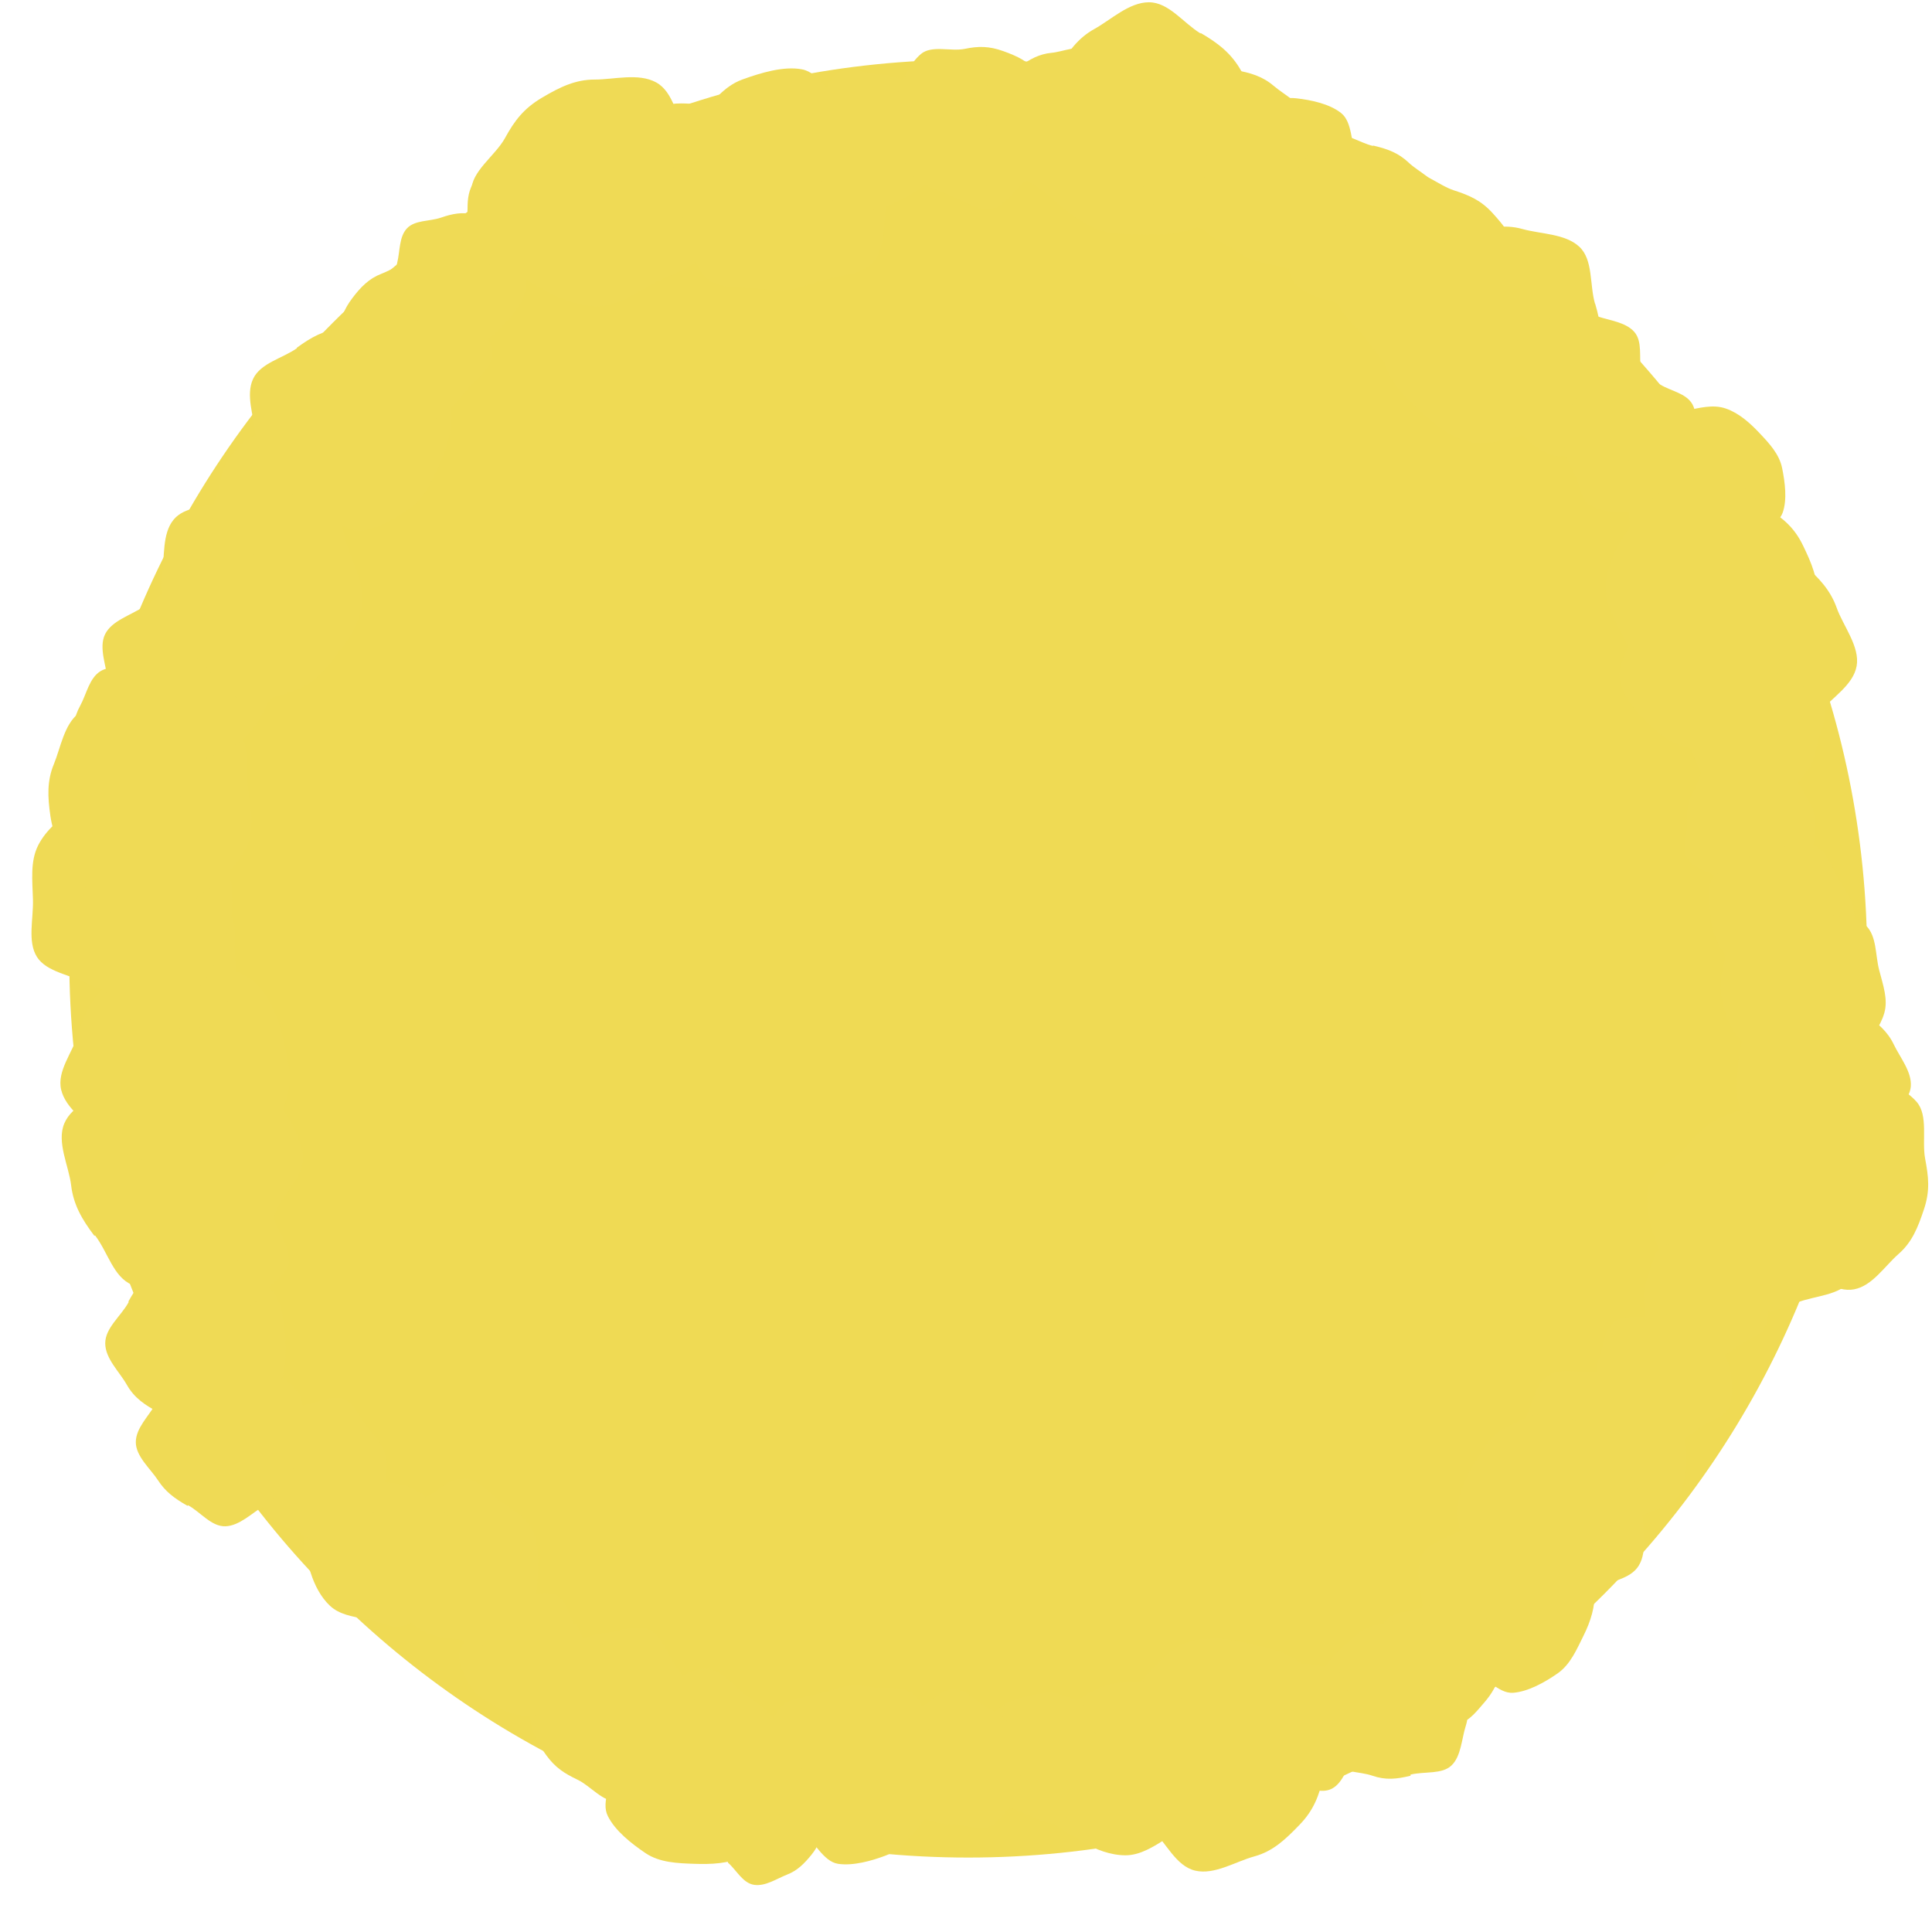 <svg width="34" height="34" fill="none" xmlns="http://www.w3.org/2000/svg"><path d="M17.039 32.69c8.737 0 15.82-7.083 15.82-15.82S25.776 1.05 17.039 1.05 1.219 8.133 1.219 16.87s7.083 15.82 15.82 15.82Z" fill="#EFDA54"/><path d="M32.621 20.64c.12.32.18.58.13.9-.05.32.03.74-.18 1s-.62.26-.94.38c-.32.12-.62.25-.94.2-.32-.05-.61-.24-.86-.45-.25-.21-.54-.42-.66-.74s-.23-.7-.17-1.02c.06-.32.48-.49.69-.75.21-.26.39-.42.71-.54.32-.12.59-.2.9-.14.31.06.72.01.98.22s.22.62.34.94Z" fill="#EFDA55"/><path d="M28.949 23.04c-.03-.2-.03-.36.04-.53.07-.17.08-.43.24-.55.16-.12.39-.07.59-.09.2-.02.39-.06.57 0 .18.06.32.22.43.37.11.15.25.31.28.51.03.2.04.43-.04.61s-.34.22-.49.34c-.15.12-.28.19-.48.22-.2.03-.36.04-.54-.04-.18-.08-.41-.1-.53-.26-.12-.16-.05-.39-.07-.59v.01Z" fill="#EFDA55"/><path d="M28.117 24.47c-.03-.22-.04-.39.03-.58.07-.19.08-.47.24-.61.16-.14.42-.09.64-.12.22-.03.43-.08.62 0s.35.23.48.39.28.33.32.55c.04.22.05.47-.02.66-.07.19-.37.25-.53.38-.16.13-.3.22-.51.25-.21.03-.4.05-.59-.02-.19-.07-.45-.1-.59-.26-.14-.16-.06-.42-.1-.64h.01Z" fill="#EFDA55"/><path d="M26.741 25.63c-.01-.27 0-.49.12-.71.12-.22.16-.57.38-.71s.53-.05.81-.06c.28-.01.54-.04.76.07.22.11.4.33.54.55.14.22.3.45.32.72.02.27 0 .59-.12.81-.12.22-.48.26-.7.4-.22.14-.4.23-.67.24-.27.01-.49 0-.72-.11-.23-.11-.55-.19-.69-.4-.14-.21-.02-.52-.03-.8Z" fill="#EFDA55"/><path d="M28.041 27.96c-.26.14-.49.23-.77.22-.28-.01-.65.12-.89-.03s-.31-.51-.45-.77-.3-.51-.29-.79c.01-.28.14-.56.29-.81.15-.25.3-.52.57-.66.27-.14.59-.28.87-.28s.49.36.74.51c.25.15.41.29.56.55.15.26.24.49.24.77s.08.63-.07.88c-.15.25-.51.27-.78.42l-.02-.01Z" fill="#EFDA55"/><path d="M25.69 26.94c.23-.16.43-.26.69-.28.26-.02.59-.17.84-.05.25.12.33.45.49.68.16.23.33.45.35.71.02.26-.07.54-.19.78s-.23.51-.46.67c-.23.16-.52.32-.78.34-.26.02-.49-.29-.74-.41s-.41-.23-.57-.46c-.16-.23-.27-.43-.29-.7-.02-.27-.13-.58-.02-.83s.45-.3.69-.46l-.01.01Z" fill="#EFDA55"/><path d="M24.952 28.32c.19-.07.34-.1.53-.07s.44-.01.58.11c.14.12.15.37.22.55.07.18.15.37.11.55-.04.18-.14.35-.27.5-.13.15-.25.31-.44.38s-.42.13-.6.1-.29-.28-.44-.41c-.15-.13-.24-.23-.31-.42-.07-.19-.11-.35-.08-.53.03-.18.01-.42.14-.57.13-.15.37-.13.55-.2l.01.01Z" fill="#EFDA55"/><path d="M24.823 31.25c-.24.06-.44.08-.67 0-.23-.08-.55-.05-.71-.23-.16-.18-.13-.48-.19-.72s-.13-.48-.06-.7c.07-.22.23-.42.41-.59.18-.17.36-.35.6-.41s.54-.1.76-.03c.22.07.32.4.48.57.16.17.27.32.33.57.06.25.09.45.02.67-.07.22-.08.53-.25.69-.17.16-.47.1-.72.16v.02Z" fill="#EFDA55"/><path d="M22.854 31.44a.87.87 0 0 1-.51-.14c-.15-.1-.41-.16-.5-.33-.09-.17 0-.4.01-.6.01-.2 0-.4.11-.55.11-.15.27-.27.44-.36.17-.09.35-.19.55-.18.2.01.43.04.59.14.16.1.16.37.24.55.08.18.14.31.13.51-.01.2-.03.36-.13.52-.1.16-.17.39-.35.48-.18.09-.39-.02-.59-.03l.01-.01Z" fill="#EFDA55"/><path d="M20.263 32.18c-.27-.25-.45-.47-.55-.8-.1-.33-.38-.7-.3-1.04.08-.34.47-.54.72-.81s.48-.54.8-.64c.32-.1.7-.05 1.04.03.34.08.71.15.98.4s.55.57.65.9c.1.33-.23.7-.31 1.04-.08.34-.17.59-.42.85-.25.26-.47.47-.8.56-.33.09-.7.33-1.04.25-.34-.08-.51-.49-.77-.74Z" fill="#EFDA55"/><path d="M20.997 30.37c.14.24.23.44.24.7.01.26.13.6 0 .83-.13.23-.46.3-.7.45-.24.15-.47.3-.73.3s-.53-.1-.76-.24c-.23-.14-.5-.26-.64-.5s-.29-.54-.29-.8.32-.47.45-.71.25-.4.49-.54.45-.25.71-.25c.26 0 .59-.1.82.03.23.13.27.47.42.71l-.01.02Z" fill="#EFDA55"/><path d="M18.028 31.9c-.19-.06-.34-.12-.47-.25-.13-.13-.37-.25-.41-.44-.04-.19.09-.39.15-.58.06-.19.1-.39.23-.52s.33-.21.52-.25c.19-.04.39-.11.58-.05.19.06.42.14.55.28.13.14.07.4.11.59.04.19.06.33 0 .53s-.11.35-.25.48-.26.34-.45.39c-.19.05-.38-.11-.57-.17l.01-.01Z" fill="#EFDA55"/><path d="M15.828 30.46c.11-.19.22-.32.39-.42.17-.1.36-.31.57-.31.21 0 .38.2.57.31.19.11.38.21.48.38.1.17.12.4.12.61 0 .21 0 .43-.1.62s-.26.39-.44.49c-.18.1-.44-.04-.65-.04-.21 0-.36-.02-.55-.13-.19-.11-.33-.21-.43-.39-.1-.18-.28-.36-.28-.57 0-.21.22-.36.33-.55h-.01Z" fill="#EFDA55"/><path d="M14.498 29.79c.27-.1.48-.16.75-.11s.62-.03.83.14c.21.17.22.52.32.78s.22.52.18.78c-.04.26-.2.51-.37.72-.17.21-.35.45-.61.55-.26.1-.59.19-.85.15-.26-.04-.42-.4-.63-.57-.21-.17-.35-.32-.46-.59-.11-.27-.17-.49-.13-.75.04-.26 0-.6.18-.82.18-.22.52-.19.78-.29l.01.01Z" fill="#EFDA55"/><path d="M12.811 32.77c-.16-.13-.27-.25-.34-.43s-.24-.38-.21-.58c.03-.2.25-.33.38-.48.13-.15.25-.32.43-.39s.39-.06.59-.02c.2.04.41.06.57.19.16.13.33.3.4.48s-.1.4-.14.6c-.04.2-.08.34-.21.5-.13.16-.25.28-.43.35-.18.07-.38.21-.58.18-.2-.03-.31-.26-.46-.39v-.01Z" fill="#EFDA55"/><path d="M13.177 29.86c.25.17.44.33.56.58.12.25.41.52.39.82-.02.3-.31.52-.48.77-.17.25-.32.51-.57.64-.25.13-.57.14-.86.13-.29-.01-.61-.02-.86-.19s-.53-.39-.66-.65.09-.61.11-.9c.02-.29.06-.51.23-.76s.32-.45.58-.58c.26-.13.53-.37.82-.35.29.02.49.33.74.5v-.01Z" fill="#EFDA55"/><path d="M9.974 29.01c.22-.15.41-.25.66-.27.25-.02.56-.17.79-.06.23.11.32.42.47.64.15.22.31.42.33.67.02.25-.07.51-.18.74-.11.23-.22.49-.44.64-.22.15-.49.31-.74.33-.25.02-.47-.27-.7-.38-.23-.11-.39-.21-.55-.43-.16-.22-.26-.41-.28-.66-.02-.25-.13-.55-.02-.78.11-.23.43-.29.65-.44h.01Z" fill="#EFDA55"/><path d="M10.128 28.57c.1.17.17.31.17.5s.1.42 0 .59c-.1.17-.33.22-.5.32-.17.1-.33.22-.51.22s-.37-.07-.54-.16c-.17-.09-.35-.18-.46-.35-.11-.17-.21-.38-.21-.56 0-.18.22-.34.31-.5.09-.16.17-.28.34-.39.17-.11.31-.18.5-.18s.42-.07.58.02c.16.09.2.33.3.5l.02-.01Z" fill="#EFDA55"/><path d="M6.99 26.84c.14-.22.28-.37.49-.48.21-.11.44-.35.69-.34.25.01.44.26.65.41.21.15.43.27.54.48.11.21.12.48.11.73-.01.25-.02.51-.16.73-.14.22-.33.45-.55.56-.22.11-.52-.07-.76-.09-.24-.02-.43-.05-.64-.19-.21-.14-.38-.27-.49-.49-.11-.22-.31-.45-.3-.7.01-.25.28-.41.42-.63v.01Z" fill="#EFDA55"/><path d="M7.848 27.52c-.05.23-.11.41-.26.57-.15.16-.26.45-.47.52-.21.07-.46-.08-.69-.12-.23-.04-.46-.08-.62-.23-.16-.15-.27-.36-.34-.58-.07-.22-.16-.44-.11-.68.05-.24.13-.5.27-.66.14-.16.46-.11.68-.18.22-.07.38-.1.61-.06.23.04.42.1.58.25.16.15.42.27.49.49.07.22-.1.45-.15.68h.01Z" fill="#EFDA55"/><path d="M4.84 24.99c.18-.14.33-.24.54-.27.21-.03.46-.18.66-.1.2.08.29.33.44.51.15.18.29.34.32.55.03.21-.02.43-.1.63s-.15.43-.33.57c-.18.14-.4.29-.6.32-.2.03-.41-.2-.61-.28-.2-.08-.35-.15-.49-.33-.14-.18-.25-.33-.28-.54-.03-.21-.14-.46-.07-.66s.34-.27.52-.41v.01Z" fill="#EFDA55"/><path d="M3.3 26.5c-.23-.13-.39-.25-.52-.45s-.39-.42-.39-.67c0-.25.23-.46.36-.69.13-.23.23-.46.44-.58.21-.12.47-.16.72-.17.25-.01.52-.02.75.1.23.12.48.3.61.5s-.03.52-.03.77-.02.43-.14.66c-.12.23-.24.41-.45.53-.21.12-.43.35-.68.36-.25.01-.44-.25-.66-.37l-.01.01Z" fill="#EFDA55"/><path d="M2.262 22.9c.14-.25.27-.43.49-.56.22-.13.45-.42.72-.42.27 0 .5.25.74.39s.5.26.63.48c.13.22.17.51.18.78.01.27.02.56-.11.81s-.32.52-.55.66c-.23.14-.57-.04-.84-.03-.27.01-.47-.02-.72-.15s-.44-.26-.57-.49c-.13-.23-.38-.46-.38-.73 0-.27.27-.47.41-.72v-.02Z" fill="#EFDA55"/><path d="M4.65 22.74c-.14.18-.27.3-.47.38-.2.08-.42.27-.63.23-.21-.04-.36-.27-.54-.41-.18-.14-.36-.27-.43-.47-.07-.2-.07-.43-.03-.65.04-.22.06-.45.2-.63s.33-.37.53-.44.45.11.66.14c.21.03.37.08.55.22.18.14.31.27.39.47.08.2.24.42.2.64-.04.22-.28.34-.42.51l-.01.01Z" fill="#EFDA55"/><path d="M1.662 21.75c-.22-.29-.37-.55-.41-.89-.04-.34-.26-.76-.12-1.09.14-.33.56-.46.86-.69.3-.23.57-.46.91-.5.34-.04.7.06 1.03.2.33.14.68.27.91.56.23.29.45.66.49 1 .04.34-.34.66-.48.99-.14.33-.27.55-.56.78-.29.23-.55.39-.89.43-.34.04-.75.21-1.08.07-.33-.14-.42-.57-.65-.87l-.01.01Z" fill="#EFDA55"/><path d="M1.377 18.2c.1-.34.22-.6.46-.82.24-.22.44-.64.78-.72.34-.08.68.17 1.02.27.34.1.68.18.91.42.23.24.35.58.43.91.08.33.18.69.08 1.03-.1.34-.26.73-.5.95-.24.22-.71.11-1.04.19-.33.08-.59.11-.93 0-.34-.11-.61-.21-.84-.45-.23-.24-.59-.47-.67-.8-.08-.33.2-.66.31-1l-.01.02Z" fill="#EFDA55"/><path d="M4.128 16.74c.03.23.04.41-.04.61s-.09.49-.26.63-.44.08-.67.11c-.23.03-.45.08-.64 0s-.36-.24-.5-.42-.29-.35-.32-.58c-.03-.23-.05-.49.03-.69.08-.2.39-.25.56-.39.17-.14.31-.22.54-.25.23-.03.41-.04.61.04s.47.11.61.29.06.44.09.67l-.01-.02Z" fill="#EFDA55"/><path d="M2.43 17.46c-.34.02-.61 0-.89-.15s-.72-.2-.89-.47c-.17-.27-.06-.67-.07-1.01-.01-.34-.05-.67.09-.95.14-.28.41-.5.69-.68.28-.18.56-.38.9-.4.34-.02.74 0 1.02.15s.32.61.5.88.28.5.3.83c.02.33 0 .62-.14.9s-.23.68-.51.86c-.28.18-.66.02-1 .04Z" fill="#EFDA55"/><path d="M2.377 12.42c.34-.04.61-.05.9.08.29.13.73.14.93.4.2.26.11.66.16 1 .05.34.11.67-.01.96-.12.29-.37.54-.63.74-.26.2-.53.43-.87.47-.34.04-.74.06-1.03-.06-.29-.12-.37-.58-.57-.84-.2-.26-.32-.47-.37-.81-.05-.34-.06-.62.06-.91.12-.29.18-.7.44-.9.26-.2.66-.08.99-.12v-.01Z" fill="#EFDA55"/><path d="M1.281 13.04c0-.24.02-.42.13-.62s.16-.49.36-.61c.2-.12.47-.02.71-.02s.47-.02.66.09c.19.11.34.3.45.5.11.2.25.4.25.64s-.02.51-.13.71c-.11.2-.43.21-.63.32-.2.11-.35.18-.59.18s-.43-.01-.62-.12-.47-.18-.58-.38c-.11-.2 0-.46 0-.7l-.01.01Z" fill="#EFDA55"/><path d="M2.18 12.7c-.16-.23-.26-.44-.28-.7-.02-.26-.17-.6-.05-.84.12-.24.45-.33.69-.49.24-.16.45-.33.72-.35.27-.02.54.08.78.19s.52.23.67.47c.15.24.32.53.34.79.02.26-.29.49-.41.74s-.23.42-.47.57c-.24.15-.44.27-.7.29-.26.02-.59.13-.83.01-.24-.12-.3-.46-.46-.69v.01Z" fill="#EFDA55"/><path d="M3.951 8.83c.31-.12.56-.18.86-.14.3.04.72-.04.97.16s.26.6.38.9c.12.3.25.6.21.9-.04.3-.22.59-.42.84-.2.25-.4.52-.71.64-.31.12-.68.23-.98.18-.3-.05-.48-.46-.73-.66s-.41-.37-.53-.68c-.12-.31-.2-.57-.15-.87.05-.3 0-.7.2-.95s.6-.22.9-.34v.02Z" fill="#EFDA55"/><path d="M5.558 7.84c.17.13.28.25.35.43.07.18.25.38.23.58-.02.2-.24.34-.37.5-.13.16-.24.33-.43.41-.19.08-.39.07-.59.04-.2-.03-.42-.05-.58-.18-.16-.13-.34-.3-.42-.48-.08-.18.09-.41.12-.61s.07-.34.2-.51c.13-.17.24-.29.43-.36s.38-.23.58-.2c.2.03.32.25.48.38Z" fill="#EFDA55"/><path d="M5.223 6.12c.26-.19.48-.31.78-.34.3-.03.67-.21.95-.08.28.13.39.5.58.76.19.26.39.5.41.8.02.3-.07.61-.2.89s-.25.59-.51.78c-.26.19-.59.38-.88.41-.29.03-.57-.32-.85-.44s-.48-.25-.66-.51c-.18-.26-.32-.49-.35-.78-.03-.29-.17-.66-.04-.94.13-.28.51-.36.77-.54v-.01Z" fill="#EFDA55"/><path d="M7.978 5.06c.2.16.33.3.42.52.09.22.3.46.26.7-.04.24-.29.4-.45.59-.16.19-.3.4-.51.48-.21.08-.47.08-.71.04s-.5-.06-.69-.22c-.19-.16-.41-.36-.49-.58-.08-.22.12-.49.15-.73s.09-.41.24-.61.3-.35.51-.43c.21-.08.46-.26.7-.23.24.03.37.31.57.46v.01Z" fill="#EFDA55"/><path d="M7.761 3.83c.2-.07.37-.1.56-.06.19.04.47 0 .62.14.15.14.15.4.21.6.06.2.14.4.1.59-.04.19-.17.37-.31.53-.14.16-.28.32-.48.39-.2.07-.45.12-.64.08-.19-.04-.3-.31-.45-.45-.15-.14-.25-.25-.32-.46-.07-.21-.11-.37-.06-.57.05-.2.03-.45.17-.6.14-.15.39-.12.6-.19Z" fill="#EFDA55"/><path d="M9.748 2.83c.17.1.3.2.39.36.09.16.29.33.28.52-.01.19-.19.35-.29.52-.1.17-.19.35-.36.44-.17.09-.37.11-.56.11-.19 0-.4 0-.57-.1-.17-.1-.36-.24-.45-.4-.09-.16.04-.4.04-.6 0-.2.02-.34.13-.51.11-.17.2-.31.36-.4.16-.09.34-.26.53-.26s.33.2.5.31v.01Z" fill="#EFDA55"/><path d="M12.097 2.39c.19.32.3.58.31.93.01.35.17.79 0 1.1-.17.31-.61.4-.93.58-.32.18-.62.39-.96.39-.34 0-.69-.14-1-.32-.31-.18-.65-.35-.84-.66-.19-.31-.37-.71-.38-1.05-.01-.34.42-.62.59-.93.17-.31.33-.52.65-.71.32-.19.59-.32.93-.32.34 0 .77-.12 1.08.05.31.17.36.62.54.93l.01.01Z" fill="#EFDA55"/><path d="M13.112 3.05c0 .23-.04.41-.15.6-.11.19-.18.48-.37.58-.19.1-.46 0-.69 0-.23 0-.46 0-.65-.12s-.32-.31-.43-.51c-.11-.2-.23-.4-.22-.64.01-.24.04-.5.16-.69.12-.19.43-.19.63-.29.2-.1.35-.16.59-.16s.42.03.61.14c.19.11.45.2.56.39.11.19-.02.45-.03.68l-.01.02Z" fill="#EFDA55"/><path d="M14.412 4.95c-.33.13-.6.19-.93.14-.33-.05-.77.03-1.03-.18s-.27-.64-.4-.97c-.13-.33-.27-.64-.21-.97.06-.33.25-.63.46-.89.21-.26.43-.56.76-.68s.73-.24 1.05-.18c.32.06.51.49.78.71.27.22.44.4.56.73.12.33.21.61.15.93-.06.32-.01.75-.22 1.01s-.64.23-.97.36v-.01Z" fill="#EFDA55"/><path d="M15.449 1.31c.22.01.39.05.56.16.17.11.45.18.54.37.09.19-.01.44-.03.66-.02.22-.02.44-.13.61-.11.17-.31.29-.5.39-.19.1-.39.2-.61.19-.22-.01-.48-.06-.65-.17-.17-.11-.16-.42-.26-.61s-.15-.34-.13-.56c.02-.22.04-.4.16-.57.12-.17.2-.42.39-.52.19-.1.43.03.65.05h.01Z" fill="#EFDA55"/><path d="M18.407 2.61c-.09.24-.19.43-.37.58-.18.15-.36.45-.6.49-.24.04-.49-.16-.73-.25s-.49-.17-.64-.35c-.15-.18-.23-.44-.27-.69-.04-.25-.1-.51 0-.76s.22-.52.41-.68c.19-.16.53-.04.77-.09.24-.05.43-.05.68.04.25.09.44.18.59.37.15.19.41.37.45.62.04.25-.18.47-.27.72h-.02Z" fill="#EFDA55"/><path d="M17.932 1.18c.19-.14.36-.23.57-.25.21-.02.49-.15.7-.06.21.09.29.37.42.56.13.19.28.37.3.59.02.22-.05.45-.15.65-.1.2-.18.43-.38.57-.2.14-.43.28-.65.3-.22.02-.42-.23-.62-.33s-.35-.18-.49-.37-.24-.36-.26-.58c-.02-.22-.12-.49-.03-.69.09-.2.37-.26.57-.4l.02.01Z" fill="#EFDA55"/><path d="M21.129.58c.31.18.54.36.71.66.17.3.52.6.52.95s-.34.63-.52.94c-.18.31-.35.63-.64.8-.29.17-.66.21-1.01.2-.35-.01-.73.01-1.04-.17-.31-.18-.66-.43-.83-.73-.17-.3.07-.73.07-1.08 0-.35.04-.61.22-.92.18-.31.36-.56.65-.72.29-.16.61-.47.96-.47s.6.36.91.55V.58Z" fill="#EFDA55"/><path d="M22.824 2.87c-.05.27-.12.48-.29.67-.17.19-.29.53-.54.62-.25.09-.54-.08-.81-.13s-.54-.09-.73-.25c-.19-.16-.32-.42-.41-.67-.09-.25-.19-.52-.14-.79.05-.27.14-.58.31-.78.17-.2.54-.14.79-.23s.44-.13.72-.08c.28.05.49.11.69.28.2.17.5.31.58.56.08.25-.11.52-.16.8h-.01Z" fill="#EFDA55"/><path d="M22.442 4.66c-.27-.03-.48-.09-.69-.24-.21-.15-.54-.26-.64-.5-.1-.24.05-.54.08-.81s.05-.54.21-.74c.16-.2.4-.34.64-.45.24-.11.5-.22.77-.19s.59.1.79.26c.2.16.17.53.27.77s.15.43.12.71c-.03.28-.08.49-.24.7-.16.21-.28.51-.52.61-.24.1-.53-.07-.8-.11l.01-.01Z" fill="#EFDA55"/><path d="M24.158 2.56c.26.06.45.13.63.3.18.17.49.3.57.54.08.24-.09.51-.15.77s-.1.51-.27.69c-.17.18-.41.29-.65.36-.24.07-.5.17-.75.11-.25-.06-.55-.15-.73-.32-.18-.17-.12-.52-.19-.76s-.11-.43-.05-.68c.06-.25.12-.46.29-.64.17-.18.31-.46.56-.54.25-.08.49.12.75.18l-.01-.01Z" fill="#EFDA55"/><path d="M26.167 5.94c-.22.2-.42.34-.7.4-.28.06-.61.27-.88.18-.27-.09-.42-.43-.63-.65-.21-.22-.42-.43-.48-.71-.06-.28 0-.58.09-.86s.17-.58.39-.79c.22-.21.51-.42.78-.48s.57.23.85.32.48.18.68.4c.2.22.36.42.42.7.06.28.23.6.14.88s-.44.39-.66.6v.01Z" fill="#EFDA55"/><path d="M28.071 5.34c.1.34.14.62.06.95-.08.33-.03.78-.27 1.03-.24.25-.67.22-1.01.32-.34.1-.67.21-1 .13-.33-.08-.61-.3-.86-.54-.25-.24-.52-.48-.62-.83-.1-.35-.18-.75-.09-1.08.09-.33.54-.47.78-.72s.44-.41.78-.5c.34-.09.63-.16.95-.07.32.09.75.08 1 .31.25.23.18.67.28 1.01v-.01Z" fill="#EFDA55"/><path d="M28.89 6.53c.04.23.05.42-.02.63-.07.21-.07.51-.25.66-.18.15-.46.1-.69.15-.23.05-.46.1-.67.02-.21-.08-.39-.24-.53-.41-.14-.17-.32-.35-.36-.59-.04-.24-.07-.51 0-.72.07-.21.39-.28.56-.43.17-.15.32-.24.55-.28.23-.04.43-.06.64.01.21.07.49.1.64.27.15.17.08.45.12.69h.01Z" fill="#EFDA55"/><path d="M28.651 6.64c.22 0 .39.02.57.13.18.11.45.15.56.34.11.19.02.43.01.65-.01.22.01.43-.09.61-.1.18-.28.31-.47.42-.19.11-.38.23-.6.23-.22 0-.48-.03-.65-.13-.17-.1-.19-.4-.29-.59-.1-.19-.16-.33-.16-.55 0-.22.02-.4.12-.58.1-.18.17-.43.36-.54.19-.11.42 0 .64 0v.01Z" fill="#EFDA55"/><path d="M28.663 8.8c-.05-.25-.07-.45 0-.68.07-.23.06-.56.25-.72.19-.16.49-.12.74-.17.25-.05.49-.12.72-.04.23.08.42.25.59.43.17.18.35.37.4.62.05.25.09.55.01.78-.08.23-.41.31-.6.48-.19.17-.34.27-.59.32-.25.05-.46.08-.69 0-.23-.08-.54-.09-.7-.28-.16-.19-.09-.49-.15-.74h.02Z" fill="#EFDA55"/><path d="M30.96 11.94c-.31.16-.56.25-.88.23-.32-.02-.74.12-1.02-.06s-.33-.59-.49-.9c-.16-.31-.33-.6-.31-.92.02-.32.17-.64.35-.91.18-.27.36-.59.67-.74.31-.15.68-.31 1-.29.32.02.55.42.83.6.28.18.47.34.62.65.15.31.26.57.25.89-.01.32.07.73-.11 1s-.6.3-.9.45h-.01Z" fill="#EFDA55"/><path d="M31.744 9.94c.27.23.47.45.58.76.11.31.41.68.35 1.02-.06.34-.44.56-.68.84-.24.28-.45.56-.77.67-.32.11-.69.09-1.03.03-.34-.06-.71-.11-.99-.35s-.57-.54-.68-.86c-.11-.32.19-.7.25-1.05.06-.35.14-.59.38-.86s.44-.48.76-.6.68-.36 1.02-.3c.34.06.53.46.8.69l.01.01Z" fill="#EFDA55"/><path d="M31.982 13.09c-.04.21-.09.38-.22.53-.13.15-.23.42-.42.49-.19.07-.42-.06-.64-.1-.22-.04-.42-.06-.58-.19-.16-.13-.25-.33-.32-.53s-.16-.4-.12-.62c.04-.22.11-.46.24-.61.13-.15.42-.11.62-.18.2-.07.35-.1.56-.07.21.03.39.08.54.21.15.13.39.24.46.44s-.08.41-.12.63Z" fill="#EFDA55"/><path d="M29.683 14.49c0-.21.01-.37.11-.54.1-.17.13-.44.31-.54.18-.1.41-.02.62-.03.21-.01.41-.02.58.07.17.09.3.26.41.44.11.18.22.35.23.56.01.21-.01.45-.11.62-.1.17-.38.19-.55.29-.17.1-.31.16-.52.17-.21.01-.38 0-.55-.1-.17-.1-.42-.16-.52-.33-.1-.17 0-.4 0-.61h-.01Z" fill="#EFDA55"/><path d="M30.7 15.13c.2-.12.36-.2.58-.21.22-.01.49-.12.69-.02.2.1.26.38.39.58.13.2.26.38.27.6.01.22-.08.44-.18.64-.1.2-.21.42-.4.54-.19.12-.44.25-.66.26-.22.01-.4-.25-.6-.36-.2-.11-.34-.2-.46-.4s-.21-.37-.22-.58c-.01-.21-.09-.49.01-.69.1-.2.38-.24.58-.36Z" fill="#EFDA55"/><path d="M31.34 16.11c.26-.07.48-.1.72-.04.24.06.59.03.78.22.19.19.16.51.23.78s.16.52.09.76-.24.46-.42.65-.37.4-.64.47c-.27.07-.58.13-.82.06s-.36-.42-.54-.6c-.18-.18-.31-.34-.38-.6-.07-.26-.11-.48-.05-.73s.06-.57.25-.76c.19-.19.51-.13.77-.2l.01-.01Z" fill="#EFDA55"/><path d="M33.167 19.76c-.16.22-.3.38-.53.49-.23.11-.47.36-.74.33-.27-.03-.45-.29-.67-.44-.22-.15-.45-.29-.56-.52-.11-.23-.12-.51-.09-.77s.03-.54.19-.76c.16-.22.36-.47.59-.57.23-.1.54.09.8.11.26.02.45.06.67.22.22.16.39.3.5.53.11.23.32.48.3.74-.02.26-.31.43-.46.65v-.01Z" fill="#EFDA55"/><path d="M31.689 22.38c-.32-.11-.57-.22-.78-.46-.21-.24-.6-.44-.67-.76-.07-.32.18-.65.29-.97.11-.32.19-.65.43-.86.24-.21.56-.32.89-.39.33-.07.66-.16.98-.05.32.11.69.26.9.5.21.24.09.68.15 1 .06.32.09.56-.02.89-.11.33-.21.58-.45.79-.24.21-.46.56-.78.62-.32.06-.62-.21-.95-.32l.01.01Z" fill="#EFDA55"/></svg>